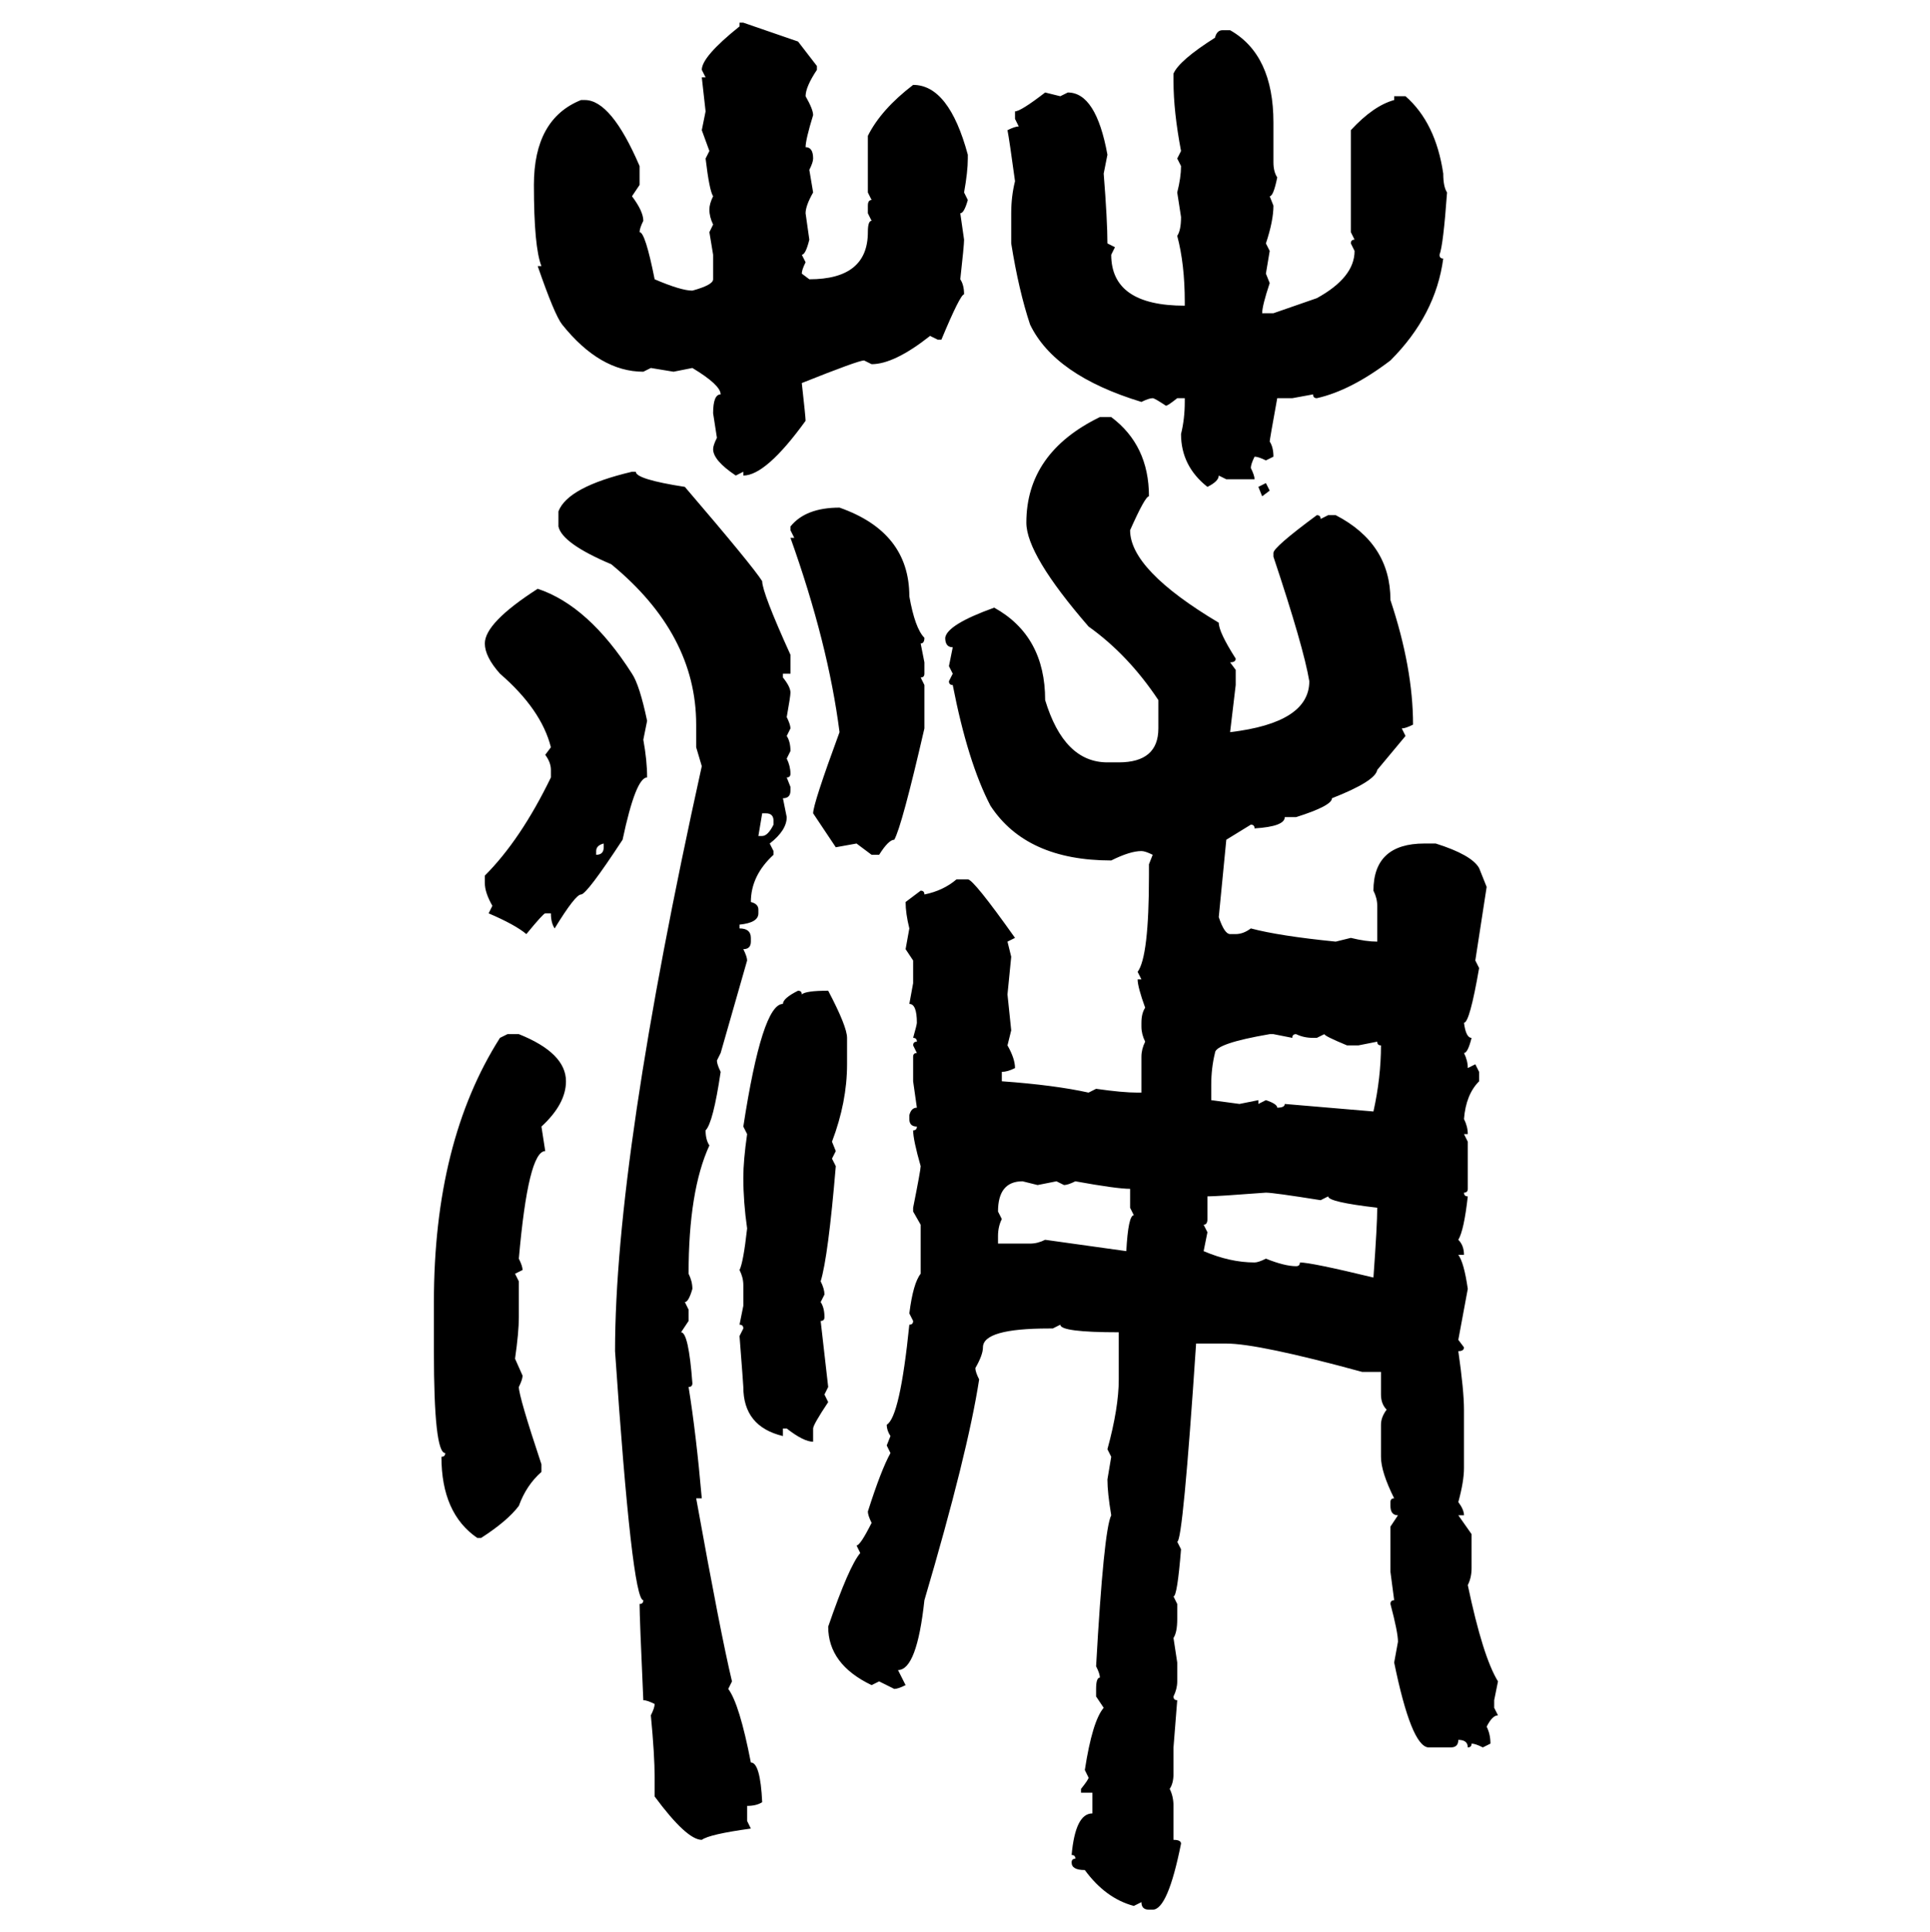 <svg xmlns="http://www.w3.org/2000/svg" xmlns:xlink="http://www.w3.org/1999/xlink" width="299.707" height="300"><path d="M114.84 4.10L114.84 3.52L115.43 3.52L123.93 6.45L126.86 10.25L126.86 10.84Q125.10 13.48 125.10 14.94L125.10 14.94Q126.27 16.99 126.27 17.87L126.27 17.87Q125.10 21.68 125.10 22.85L125.10 22.85Q126.27 22.85 126.27 24.61L126.27 24.61Q126.27 25.20 125.68 26.37L125.68 26.37L126.27 29.88Q125.10 31.93 125.10 33.11L125.10 33.11L125.68 37.21Q125.10 39.55 124.51 39.55L124.51 39.55L125.10 40.72Q124.51 41.89 124.51 42.48L124.51 42.48L125.68 43.36Q134.77 43.36 134.77 36.04L134.77 36.04Q134.77 34.28 135.35 34.28L135.35 34.28L134.77 33.11L134.77 31.93Q134.77 31.05 135.35 31.05L135.35 31.05L134.77 29.88L134.77 21.09Q136.82 16.99 141.80 13.18L141.80 13.18Q147.36 13.18 150.29 24.02L150.29 24.02L150.29 24.61Q150.29 26.66 149.71 29.88L149.71 29.88L150.29 31.05Q149.71 33.11 149.12 33.11L149.12 33.11L149.71 37.21Q149.71 38.09 149.12 43.36L149.12 43.36Q149.71 44.24 149.71 45.70L149.71 45.70Q149.12 45.70 146.19 52.73L146.19 52.73L145.61 52.73L144.43 52.15Q138.87 56.54 135.35 56.54L135.35 56.54L134.18 55.96Q133.30 55.96 124.51 59.47L124.51 59.47Q125.10 64.75 125.10 65.33L125.10 65.33Q118.95 73.83 115.43 73.83L115.43 73.83L115.43 73.24L114.26 73.83Q110.74 71.48 110.74 69.73L110.74 69.73Q110.74 69.14 111.33 67.97L111.33 67.97L110.74 64.16Q110.74 61.23 111.91 61.23L111.91 61.23Q111.91 59.77 107.52 57.13L107.52 57.13L104.59 57.71L101.07 57.13L99.90 57.71Q93.16 57.71 87.30 50.39L87.30 50.39Q86.13 48.93 83.50 41.31L83.50 41.31L84.08 41.31Q82.91 38.38 82.91 28.71L82.91 28.71Q82.91 18.46 90.23 15.53L90.23 15.53L90.82 15.53Q94.92 15.53 99.32 25.78L99.32 25.78L99.32 28.71L98.14 30.47Q99.90 32.81 99.90 34.28L99.90 34.28Q99.32 35.45 99.32 36.04L99.32 36.04Q100.20 36.04 101.66 43.36L101.66 43.36Q105.76 45.12 107.52 45.12L107.52 45.12Q110.74 44.24 110.74 43.36L110.74 43.36L110.74 39.55L110.16 36.04L110.74 34.86Q110.16 33.69 110.16 32.52L110.16 32.52Q110.16 31.64 110.74 30.47L110.74 30.47Q110.16 29.59 109.57 24.61L109.57 24.61L110.16 23.44L108.98 20.21L109.57 17.29L108.98 12.01L109.57 12.01L108.98 10.84Q108.98 8.79 114.84 4.10L114.84 4.10ZM189.84 4.69L189.84 4.69L191.02 4.69Q197.75 8.50 197.75 19.04L197.75 19.04L197.75 25.20Q197.75 26.66 198.34 27.54L198.34 27.54Q197.75 30.47 197.17 30.47L197.17 30.47L197.75 31.93Q197.75 34.28 196.58 37.79L196.58 37.79L197.17 38.96L196.58 42.48L197.17 43.95Q196.00 47.46 196.00 48.63L196.00 48.63L197.75 48.63L204.49 46.29Q210.35 43.07 210.35 38.96L210.35 38.96L209.77 37.79Q209.77 37.21 210.35 37.21L210.35 37.21L209.77 36.04L209.77 20.21Q213.28 16.41 216.50 15.53L216.50 15.53L216.50 14.94L218.26 14.94Q222.95 19.04 224.12 26.95L224.12 26.95Q224.12 29.00 224.71 29.88L224.71 29.88Q224.12 38.09 223.54 39.55L223.54 39.55Q223.54 40.14 224.12 40.14L224.12 40.14Q222.95 48.93 215.92 55.96L215.92 55.96Q209.77 60.64 204.49 61.82L204.49 61.82Q203.91 61.82 203.91 61.23L203.91 61.23L200.68 61.82L198.34 61.82Q197.17 68.26 197.17 68.55L197.17 68.55Q197.75 69.43 197.75 70.90L197.75 70.90L196.58 71.48Q195.41 70.90 194.82 70.90L194.82 70.90Q194.24 72.07 194.24 72.66L194.24 72.66Q194.82 73.83 194.82 74.41L194.82 74.41L190.43 74.41L189.26 73.83Q189.26 74.71 187.50 75.59L187.50 75.59Q183.40 72.36 183.40 67.38L183.40 67.38Q183.98 65.04 183.98 62.40L183.98 62.40L183.98 61.82L182.81 61.82Q181.35 62.99 181.05 62.99L181.05 62.99Q179.30 61.82 179.00 61.82L179.00 61.82Q178.42 61.82 177.25 62.40L177.25 62.40Q163.77 58.30 159.96 50.39L159.96 50.39Q158.20 45.12 157.03 37.79L157.03 37.79L157.03 33.11Q157.03 30.47 157.62 28.13L157.62 28.13Q156.74 21.68 156.45 20.21L156.45 20.21Q157.62 19.63 158.20 19.63L158.20 19.63L157.62 18.46L157.62 17.29Q158.50 17.29 162.30 14.36L162.30 14.36L164.65 14.94L165.82 14.36Q170.21 14.36 171.97 24.02L171.97 24.02L171.39 26.95Q171.97 34.28 171.97 37.79L171.97 37.79L173.14 38.38L172.56 39.55Q172.56 47.46 183.98 47.46L183.98 47.46L183.98 46.88Q183.98 41.02 182.81 36.62L182.81 36.62Q183.40 35.74 183.40 33.69L183.40 33.69L182.81 29.88Q183.40 27.54 183.40 25.78L183.40 25.78L182.81 24.61L183.40 23.44Q182.23 17.29 182.23 12.60L182.23 12.60L182.23 11.43Q183.11 9.38 188.67 5.86L188.67 5.86Q188.96 4.69 189.84 4.69ZM170.80 64.75L170.80 64.75L172.56 64.75Q178.42 69.14 178.42 77.05L178.42 77.05Q177.83 77.05 175.49 82.32L175.49 82.32Q175.49 88.48 189.26 96.68L189.26 96.68Q189.26 98.14 191.89 102.25L191.89 102.25Q191.89 102.83 191.02 102.83L191.02 102.83L191.89 104.00L191.89 106.35L191.02 113.67Q203.32 112.21 203.32 105.76L203.32 105.76Q202.44 100.49 197.75 86.43L197.75 86.43L197.75 85.84Q197.75 84.96 204.49 79.98L204.49 79.98Q205.08 79.98 205.08 80.57L205.08 80.57L206.25 79.98L207.42 79.98Q215.92 84.38 215.92 93.16L215.92 93.16Q219.43 103.71 219.43 112.50L219.43 112.50Q218.26 113.09 217.68 113.09L217.68 113.09L218.26 114.26L213.87 119.53Q213.57 121.29 206.84 123.93L206.84 123.93Q206.84 125.10 201.27 126.86L201.27 126.86L199.51 126.86Q199.51 128.32 194.82 128.61L194.82 128.61Q194.82 128.03 194.24 128.03L194.24 128.03L190.43 130.37L189.26 142.38Q190.14 145.02 191.02 145.02L191.02 145.02L191.89 145.02Q193.07 145.02 194.24 144.14L194.24 144.14Q198.63 145.31 207.42 146.19L207.42 146.19L209.77 145.61Q212.11 146.19 213.87 146.19L213.87 146.19L213.87 140.63Q213.87 139.45 213.28 138.28L213.28 138.28Q213.28 130.96 221.19 130.96L221.19 130.96L222.95 130.96Q228.52 132.71 229.69 134.77L229.69 134.77L230.86 137.70L229.10 149.12L229.69 150.29Q228.22 158.79 227.34 158.79L227.34 158.79Q227.64 161.13 228.52 161.13L228.52 161.13Q227.93 163.48 227.34 163.48L227.34 163.48Q227.93 164.65 227.93 165.82L227.93 165.82L229.10 165.23L229.69 166.41L229.69 167.87Q227.64 169.92 227.34 173.73L227.34 173.73Q227.93 174.90 227.93 176.07L227.93 176.07L227.34 176.07L227.93 177.25L227.93 184.57Q227.93 185.16 227.34 185.16L227.34 185.16Q227.34 185.74 227.93 185.74L227.93 185.74Q227.34 191.02 226.46 192.48L226.46 192.48Q227.34 193.36 227.34 194.82L227.34 194.82L226.46 194.82Q227.34 196.00 227.93 200.10L227.93 200.10L226.46 208.01L227.34 209.18Q227.34 209.77 226.46 209.77L226.46 209.77Q227.34 215.92 227.34 218.85L227.34 218.85L227.34 227.93Q227.34 229.98 226.46 233.20L226.46 233.20Q227.34 234.38 227.34 235.25L227.34 235.25L226.46 235.25L228.52 238.18L228.52 243.46Q228.52 244.92 227.93 246.09L227.93 246.09Q230.27 257.23 232.62 261.04L232.62 261.04L232.03 263.96L232.03 265.14L232.62 266.31Q231.74 266.31 230.86 268.07L230.86 268.07Q231.45 269.24 231.45 270.70L231.45 270.70L230.27 271.29Q229.10 270.70 228.52 270.70L228.52 270.70Q228.52 271.29 227.93 271.29L227.93 271.29Q227.93 270.12 226.46 270.12L226.46 270.12Q226.46 271.29 225.29 271.29L225.29 271.29L221.78 271.29Q219.14 271.00 216.50 258.11L216.50 258.11L217.09 254.88Q217.09 253.42 215.92 249.02L215.92 249.02Q215.92 248.44 216.50 248.44L216.50 248.44L215.92 244.04L215.92 237.01L217.09 235.25Q215.92 235.25 215.92 233.79L215.92 233.79L215.92 233.20Q215.92 232.62 216.50 232.62L216.50 232.62Q214.45 228.52 214.45 226.17L214.45 226.17L214.45 221.19Q214.45 220.02 215.33 218.85L215.33 218.85Q214.45 217.97 214.45 216.50L214.45 216.50L214.45 212.99L211.52 212.99Q195.41 208.59 190.43 208.59L190.43 208.59L185.74 208.59Q183.69 239.36 182.81 239.36L182.81 239.36L183.40 240.53Q182.81 247.85 182.23 247.85L182.23 247.85L182.81 249.02L182.81 251.37Q182.81 253.42 182.23 254.30L182.23 254.30L182.81 258.11L182.81 261.04Q182.81 262.21 182.23 263.38L182.23 263.38Q182.23 263.96 182.81 263.96L182.81 263.96L182.23 271.29L182.23 275.39Q182.23 276.86 181.64 277.73L181.64 277.73Q182.23 278.91 182.23 280.37L182.23 280.37L182.23 285.64Q183.40 285.64 183.40 286.23L183.40 286.23Q181.35 296.48 179.00 296.48L179.00 296.48L178.42 296.48Q177.25 296.48 177.25 295.31L177.25 295.31L176.07 295.90Q171.68 294.73 168.46 290.33L168.46 290.33Q166.41 290.33 166.41 289.16L166.41 289.16Q166.41 288.57 166.99 288.57L166.99 288.57Q166.99 287.99 166.41 287.99L166.41 287.99Q166.99 281.54 169.63 281.54L169.63 281.54L169.63 278.32L167.87 278.32L167.87 277.73Q169.04 276.27 169.04 275.98L169.04 275.98L168.46 274.80Q169.63 267.19 171.39 265.14L171.39 265.14L170.21 263.38L170.21 262.21Q170.21 260.45 170.80 260.45L170.80 260.45Q170.80 259.86 170.21 258.69L170.21 258.69Q171.39 237.60 172.56 235.25L172.56 235.25Q171.97 231.74 171.97 229.69L171.97 229.69L172.56 226.17L171.97 225Q173.73 218.55 173.73 214.16L173.73 214.16L173.73 206.84Q164.65 206.84 164.65 205.66L164.65 205.66L163.48 206.25L162.89 206.25Q152.64 206.25 152.64 209.18L152.64 209.18Q152.64 210.35 151.46 212.40L151.46 212.40Q151.46 212.99 152.05 214.16L152.05 214.16Q150.29 225.59 143.55 248.44L143.55 248.44Q142.38 259.28 139.45 259.28L139.45 259.28L140.63 261.62Q139.45 262.21 138.87 262.21L138.87 262.21L136.52 261.04L135.35 261.62Q128.61 258.40 128.61 252.54L128.61 252.54Q131.84 243.16 133.59 241.11L133.59 241.11L133.01 239.94Q133.59 239.94 135.35 236.43L135.35 236.43Q134.77 235.25 134.77 234.67L134.77 234.67Q136.82 228.22 138.28 225.59L138.28 225.59L137.70 224.41L138.28 222.95Q137.70 222.07 137.70 221.19L137.70 221.19Q139.75 220.02 141.21 205.66L141.21 205.66Q141.80 205.66 141.80 205.08L141.80 205.08L141.21 203.91Q141.80 199.22 142.97 197.75L142.97 197.75L142.97 190.14L141.80 188.09L141.80 187.50Q142.97 181.64 142.97 181.05L142.97 181.05Q141.80 176.95 141.80 175.49L141.80 175.49Q142.38 175.49 142.38 174.90L142.38 174.90Q141.21 174.90 141.21 173.73L141.21 173.73L141.21 173.14Q141.50 171.97 142.38 171.97L142.38 171.97L141.80 167.87L141.80 164.06Q141.80 163.48 142.38 163.48L142.38 163.48L141.80 162.30Q141.80 161.72 142.38 161.72L142.38 161.72Q142.38 161.13 141.80 161.13L141.80 161.13Q142.38 159.08 142.38 158.79L142.38 158.79Q142.38 155.86 141.21 155.86L141.21 155.86L141.80 152.64L141.80 149.12L140.63 147.36L141.21 144.14Q140.63 141.80 140.63 140.04L140.63 140.04L142.97 138.28Q143.55 138.28 143.55 138.87L143.55 138.87Q146.48 138.28 148.54 136.52L148.54 136.52L150.29 136.52Q151.17 136.52 157.62 145.61L157.62 145.61L156.45 146.19L157.03 148.54L156.45 154.39L157.03 159.96L156.45 162.30Q157.62 164.36 157.62 165.82L157.62 165.82Q156.45 166.41 155.57 166.41L155.57 166.41L155.57 167.87Q163.77 168.46 169.04 169.63L169.04 169.63L170.21 169.04Q174.32 169.63 176.66 169.63L176.66 169.63L177.25 169.63L177.25 164.06Q177.25 162.89 177.83 161.72L177.83 161.72Q177.25 160.55 177.25 159.38L177.25 159.38L177.25 158.79Q177.25 157.32 177.83 156.45L177.83 156.45Q176.66 153.22 176.66 152.05L176.66 152.05L177.25 152.05L176.66 150.88Q178.42 148.54 178.42 135.94L178.42 135.94L178.42 134.18L179.00 132.71Q177.83 132.13 177.25 132.13L177.25 132.13Q175.49 132.13 172.56 133.59L172.56 133.59Q159.38 133.59 153.81 125.10L153.81 125.10Q150.29 118.36 147.95 106.35L147.95 106.35Q147.36 106.35 147.36 105.76L147.36 105.76L147.95 104.59L147.36 103.42L147.95 100.49Q146.78 100.49 146.78 99.02L146.78 99.02Q147.07 96.97 154.39 94.34L154.39 94.34Q162.30 98.73 162.30 108.69L162.30 108.69Q165.23 118.36 171.97 118.36L171.97 118.36L173.73 118.36Q179.88 118.36 179.88 113.09L179.88 113.09L179.88 108.69Q175.20 101.66 169.04 97.27L169.04 97.27Q159.38 86.13 159.38 81.15L159.38 81.15Q159.38 70.31 170.80 64.75ZM98.14 73.24L98.73 73.24Q98.73 74.41 106.35 75.59L106.35 75.59Q116.89 87.89 118.36 90.23L118.36 90.23Q118.36 91.99 122.75 101.66L122.75 101.66L122.75 104.59L121.58 104.59L121.58 105.18Q122.75 106.64 122.75 107.52L122.75 107.52Q122.75 108.11 122.17 111.33L122.17 111.33Q122.75 112.50 122.75 113.09L122.75 113.09L122.17 114.26Q122.75 115.14 122.75 116.60L122.75 116.60L122.17 117.77Q122.75 118.95 122.75 120.12L122.75 120.12Q122.75 120.70 122.17 120.70L122.17 120.70L122.75 122.17L122.75 122.75Q122.75 123.93 121.58 123.93L121.58 123.93L122.17 126.86Q122.17 128.91 119.53 130.96L119.53 130.96L120.12 132.13L120.12 132.71Q116.60 135.94 116.60 140.04L116.60 140.04Q117.77 140.33 117.77 141.21L117.77 141.21L117.77 141.80Q117.77 143.26 114.84 143.55L114.84 143.55L114.84 144.14Q116.60 144.14 116.60 145.61L116.60 145.61L116.60 146.19Q116.60 147.36 115.43 147.36L115.43 147.36Q116.02 148.54 116.02 149.12L116.02 149.12L111.91 163.48L111.33 164.65Q111.33 165.23 111.91 166.41L111.91 166.41Q110.74 174.32 109.57 175.49L109.57 175.49Q109.57 176.95 110.16 177.83L110.16 177.83Q106.93 184.86 106.93 197.75L106.93 197.75Q107.52 198.93 107.52 200.10L107.52 200.10Q106.93 202.15 106.35 202.15L106.35 202.15L106.93 203.32L106.93 205.08L105.76 206.84Q106.93 206.84 107.52 214.75L107.52 214.75Q107.52 215.33 106.93 215.33L106.93 215.33Q108.11 222.66 108.98 232.62L108.98 232.62L108.11 232.62Q111.91 253.71 113.67 261.04L113.67 261.04L113.09 262.21Q114.84 264.55 116.60 273.63L116.60 273.63Q118.07 273.63 118.36 279.79L118.36 279.79Q117.48 280.37 116.02 280.37L116.02 280.37L116.02 282.71L116.60 283.89Q110.16 284.77 108.98 285.64L108.98 285.64Q106.64 285.64 101.66 278.91L101.66 278.91L101.66 275.98Q101.66 272.46 101.07 266.31L101.07 266.31Q101.66 265.14 101.66 264.55L101.66 264.55Q100.49 263.96 99.90 263.96L99.90 263.96Q99.32 251.07 99.32 249.02L99.32 249.02Q99.90 249.02 99.90 248.44L99.90 248.44Q98.14 248.44 95.51 209.77L95.51 209.77Q95.51 179.88 108.98 118.95L108.98 118.95L108.11 116.02L108.11 112.50Q108.11 98.44 94.92 87.60L94.92 87.60Q87.30 84.38 86.72 81.74L86.72 81.74L86.72 79.39Q88.18 75.59 98.14 73.24L98.14 73.24ZM195.41 75.59L196.58 75L197.17 76.17L196.00 77.05L195.41 75.59ZM130.37 78.81L130.37 78.81Q141.21 82.62 141.21 92.58L141.21 92.58Q142.09 97.56 143.55 99.02L143.55 99.02Q143.55 99.90 142.97 99.90L142.97 99.90L143.55 102.83L143.55 104.59Q143.55 105.18 142.97 105.18L142.97 105.18L143.55 106.35L143.55 113.09Q140.04 128.32 138.87 130.37L138.87 130.37Q137.99 130.37 136.52 132.71L136.52 132.71L135.35 132.71L133.01 130.96L129.79 131.54L126.27 126.27Q126.27 124.80 130.37 113.67L130.37 113.67Q128.61 99.90 122.75 83.50L122.75 83.50L123.34 83.50L122.75 82.32L122.75 81.74Q125.10 78.81 130.37 78.81ZM83.50 91.41L83.50 91.41Q91.41 94.04 98.14 104.59L98.14 104.59Q99.32 106.35 100.49 111.91L100.49 111.91L99.90 114.84Q100.49 118.07 100.49 120.70L100.49 120.70Q98.73 120.70 96.68 130.37L96.68 130.37Q91.11 138.87 90.23 138.87L90.23 138.87Q89.36 138.87 86.13 144.14L86.13 144.14Q85.55 143.26 85.55 141.80L85.55 141.80L84.67 141.80Q84.38 141.80 81.74 145.02L81.74 145.02Q79.98 143.55 75.88 141.80L75.88 141.80L76.46 140.63Q75.29 138.57 75.29 137.11L75.29 137.11L75.29 135.94Q80.86 130.37 85.55 120.70L85.55 120.70L85.55 119.53Q85.55 118.36 84.67 117.19L84.67 117.19L85.55 116.02Q84.08 110.16 77.64 104.59L77.64 104.59Q75.29 101.95 75.29 99.90L75.29 99.90Q75.29 96.68 83.50 91.41ZM118.95 126.27L118.36 126.27L117.77 129.79L118.36 129.79Q119.24 129.79 120.12 128.03L120.12 128.03L120.12 127.44Q120.12 126.27 118.95 126.27L118.95 126.27ZM92.58 132.13L92.58 132.13L92.58 132.71Q93.75 132.71 93.75 131.54L93.75 131.54L93.75 130.96Q92.58 131.25 92.58 132.13ZM128.61 153.81L128.61 153.81Q131.54 159.38 131.54 161.13L131.54 161.13L131.54 165.23Q131.54 171.09 129.20 177.25L129.20 177.25L129.79 178.71L129.20 179.88L129.79 181.05Q128.61 195.12 127.44 198.93L127.44 198.93Q128.03 200.10 128.03 200.98L128.03 200.98L127.44 202.15Q128.03 203.03 128.03 204.49L128.03 204.49Q128.03 205.08 127.44 205.08L127.44 205.08L128.61 215.33L128.03 216.50L128.61 217.68Q126.27 221.19 126.27 221.78L126.27 221.78L126.27 223.83Q124.80 223.83 122.17 221.78L122.17 221.78L121.58 221.78L121.58 222.95Q115.43 221.48 115.43 215.33L115.43 215.33Q115.43 215.04 114.84 207.42L114.84 207.42L115.43 206.25Q115.43 205.66 114.84 205.66L114.84 205.66L115.43 202.73L115.43 199.51Q115.43 198.34 114.84 197.17L114.84 197.17Q115.43 196.00 116.02 190.72L116.02 190.72Q115.43 186.62 115.43 182.81L115.43 182.81Q115.43 180.18 116.02 176.07L116.02 176.07L115.43 174.90Q118.36 155.86 121.58 155.86L121.58 155.86Q121.58 154.98 123.93 153.81L123.93 153.81Q124.51 153.81 124.51 154.39L124.51 154.39Q125.10 153.81 128.61 153.81ZM188.09 168.46L188.09 168.46L188.09 170.80L192.48 171.39L195.41 170.80L195.41 171.39L196.58 170.80Q198.34 171.39 198.34 171.97L198.34 171.97Q199.51 171.97 199.51 171.39L199.51 171.39L213.28 172.56Q214.45 167.29 214.45 162.30L214.45 162.30Q213.87 162.30 213.87 161.72L213.87 161.72L210.94 162.30L209.18 162.30Q205.66 160.84 205.66 160.55L205.66 160.55L204.49 161.13L203.91 161.13Q202.44 161.13 201.27 160.55L201.27 160.55Q200.68 160.55 200.68 161.13L200.68 161.13L197.75 160.55L197.17 160.55Q188.67 162.01 188.67 163.48L188.67 163.48Q188.09 165.82 188.09 168.46ZM77.64 161.13L78.81 160.55L80.57 160.55Q87.89 163.48 87.89 167.87L87.89 167.87Q87.89 171.39 84.08 174.90L84.08 174.90L84.67 178.71Q82.03 178.71 80.57 195.41L80.57 195.41Q81.15 196.58 81.15 197.17L81.15 197.17L79.98 197.75L80.57 198.93L80.57 204.49Q80.57 206.84 79.98 210.94L79.98 210.94L81.15 213.57Q81.15 214.16 80.57 215.33L80.57 215.33Q80.57 216.80 84.08 227.34L84.08 227.34L84.08 228.52Q81.74 230.57 80.57 233.79L80.57 233.79Q78.81 236.13 74.71 238.77L74.71 238.77L74.12 238.77Q68.55 234.96 68.55 226.17L68.55 226.17Q69.14 226.17 69.14 225.59L69.14 225.59Q67.38 225.59 67.38 209.77L67.38 209.77L67.38 202.15Q67.38 177.25 77.64 161.13L77.64 161.13ZM154.98 188.09L154.98 188.09L155.57 189.26Q154.98 190.43 154.98 191.89L154.98 191.89L154.98 193.07L159.96 193.07Q161.13 193.07 162.30 192.48L162.30 192.48L174.90 194.24Q175.20 188.67 176.07 188.67L176.07 188.67L175.49 187.50L175.49 184.57Q173.44 184.57 166.99 183.40L166.99 183.40Q165.82 183.98 165.23 183.98L165.23 183.98L164.06 183.40L161.13 183.98L158.79 183.40Q154.98 183.40 154.98 188.09ZM187.50 185.74L187.50 185.74L187.50 189.26Q187.50 190.14 186.91 190.14L186.91 190.14L187.50 191.31L186.91 194.24Q191.02 196.00 194.82 196.00L194.82 196.00Q195.41 196.00 196.58 195.41L196.58 195.41Q199.51 196.58 201.27 196.58L201.27 196.58Q201.86 196.58 201.86 196.00L201.86 196.00Q203.61 196.00 213.28 198.34L213.28 198.34Q213.87 190.14 213.87 187.50L213.87 187.50Q206.25 186.62 206.25 185.74L206.25 185.74L205.08 186.33Q197.75 185.16 196.58 185.16L196.58 185.16Q188.96 185.74 187.50 185.74Z"/></svg>